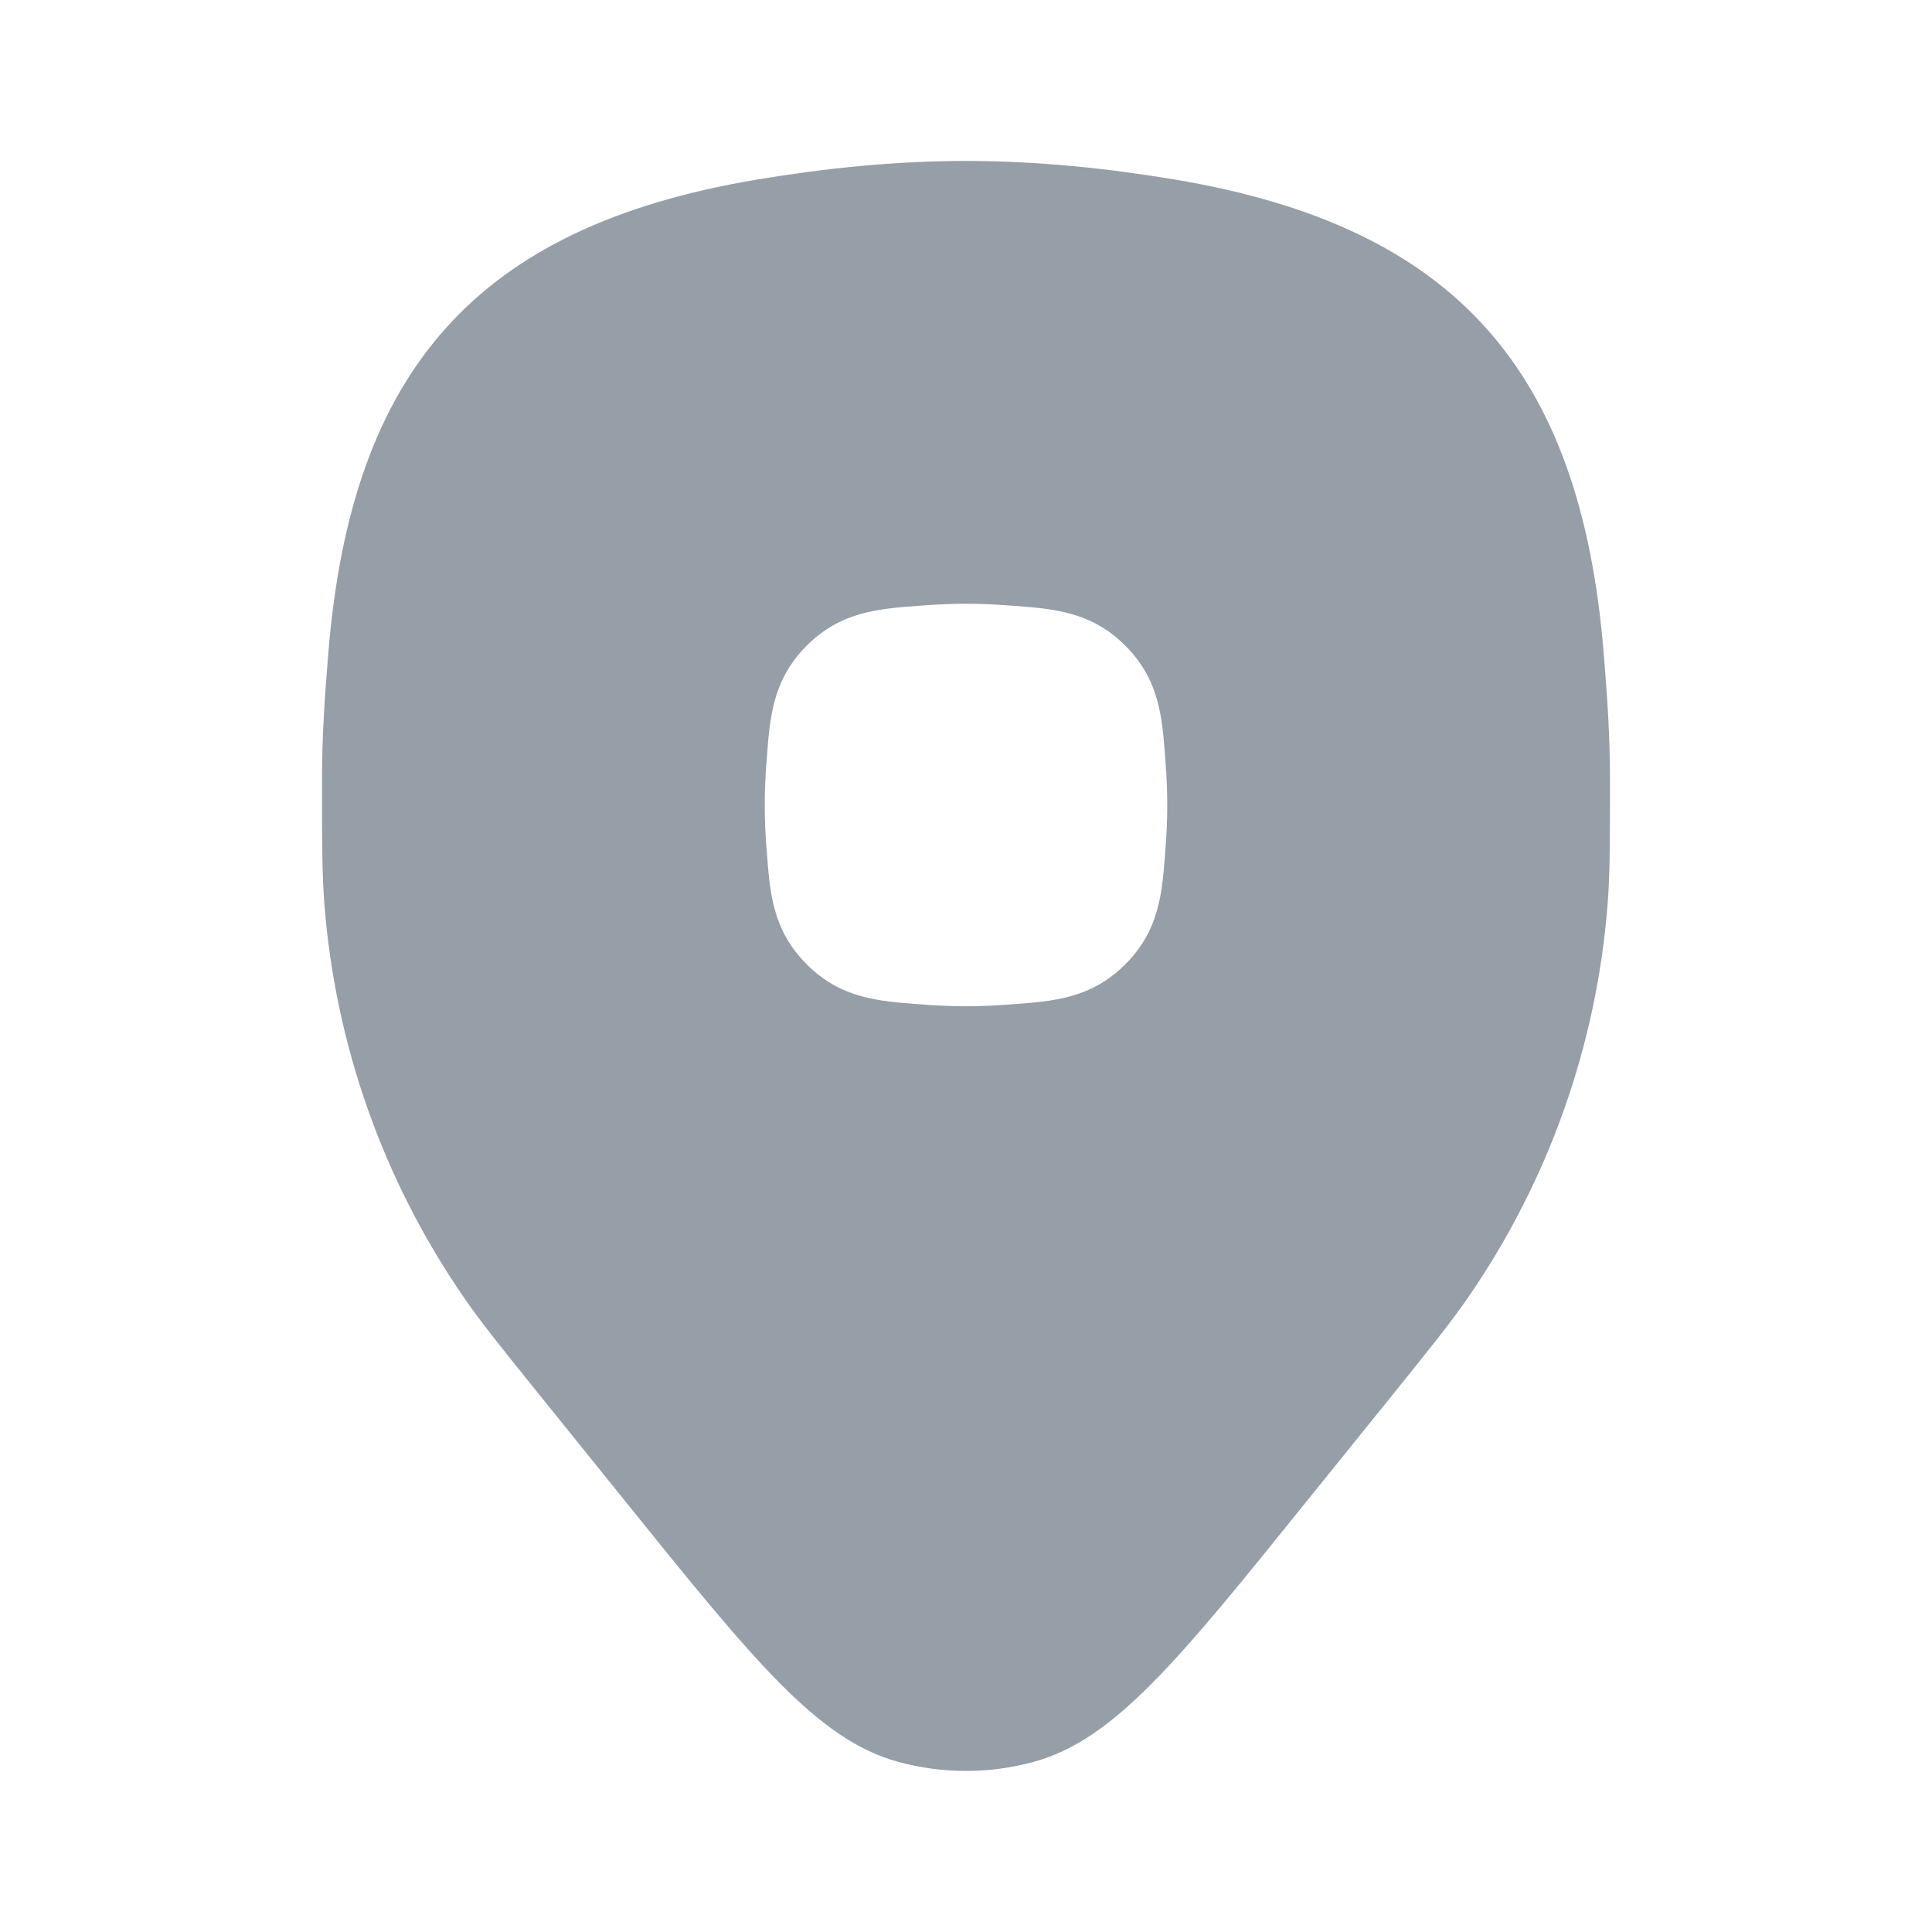 <?xml version="1.0" encoding="UTF-8"?> <svg xmlns="http://www.w3.org/2000/svg" width="24" height="24" viewBox="0 0 24 24" fill="none"> <g clip-path="url(#clip0_1725_49082)"> <path fill-rule="evenodd" clip-rule="evenodd" d="M16.241 18.638C14.643 20.622 13.843 21.613 12.843 21.886C12.291 22.037 11.709 22.037 11.156 21.886C10.156 21.613 9.357 20.622 7.758 18.638L6.709 17.337C6.215 16.724 5.968 16.418 5.752 16.102C4.758 14.656 4.164 12.973 4.029 11.224C4.004 10.889 4 10.547 4 9.939L4 9.924L4 9.663C4 9.139 4.036 8.627 4.079 8.107C4.366 4.602 5.915 2.816 9.401 2.231C10.231 2.092 11.115 1.999 12 1.999C12.884 1.999 13.769 2.092 14.598 2.231C18.084 2.816 19.634 4.602 19.921 8.107C19.964 8.627 20 9.139 20 9.663C20 10.449 20 10.842 19.971 11.224C19.836 12.973 19.242 14.656 18.248 16.102C18.031 16.418 17.785 16.724 17.291 17.337L16.241 18.638ZM11.501 7.519C11.662 7.507 11.83 7.5 12 7.5C12.17 7.5 12.338 7.507 12.499 7.519L12.568 7.524C13.088 7.562 13.554 7.596 13.979 8.021C14.404 8.446 14.438 8.912 14.476 9.432L14.481 9.501C14.493 9.662 14.5 9.83 14.5 10C14.5 10.17 14.493 10.338 14.481 10.499L14.476 10.568C14.438 11.088 14.404 11.554 13.979 11.979C13.554 12.404 13.088 12.438 12.568 12.476L12.499 12.481C12.338 12.493 12.17 12.5 12 12.5C11.83 12.5 11.662 12.493 11.501 12.481L11.432 12.476C10.912 12.438 10.446 12.404 10.021 11.979C9.597 11.554 9.562 11.088 9.525 10.568L9.519 10.499C9.507 10.338 9.5 10.17 9.5 10C9.5 9.83 9.507 9.662 9.519 9.501L9.525 9.432C9.562 8.912 9.597 8.446 10.021 8.021C10.446 7.596 10.912 7.562 11.432 7.524L11.501 7.519Z" fill="#969FA8"></path> </g> <defs> <clipPath id="clip0_1725_49082"> <rect width="24" height="24" fill="white"></rect> </clipPath> </defs> </svg> 